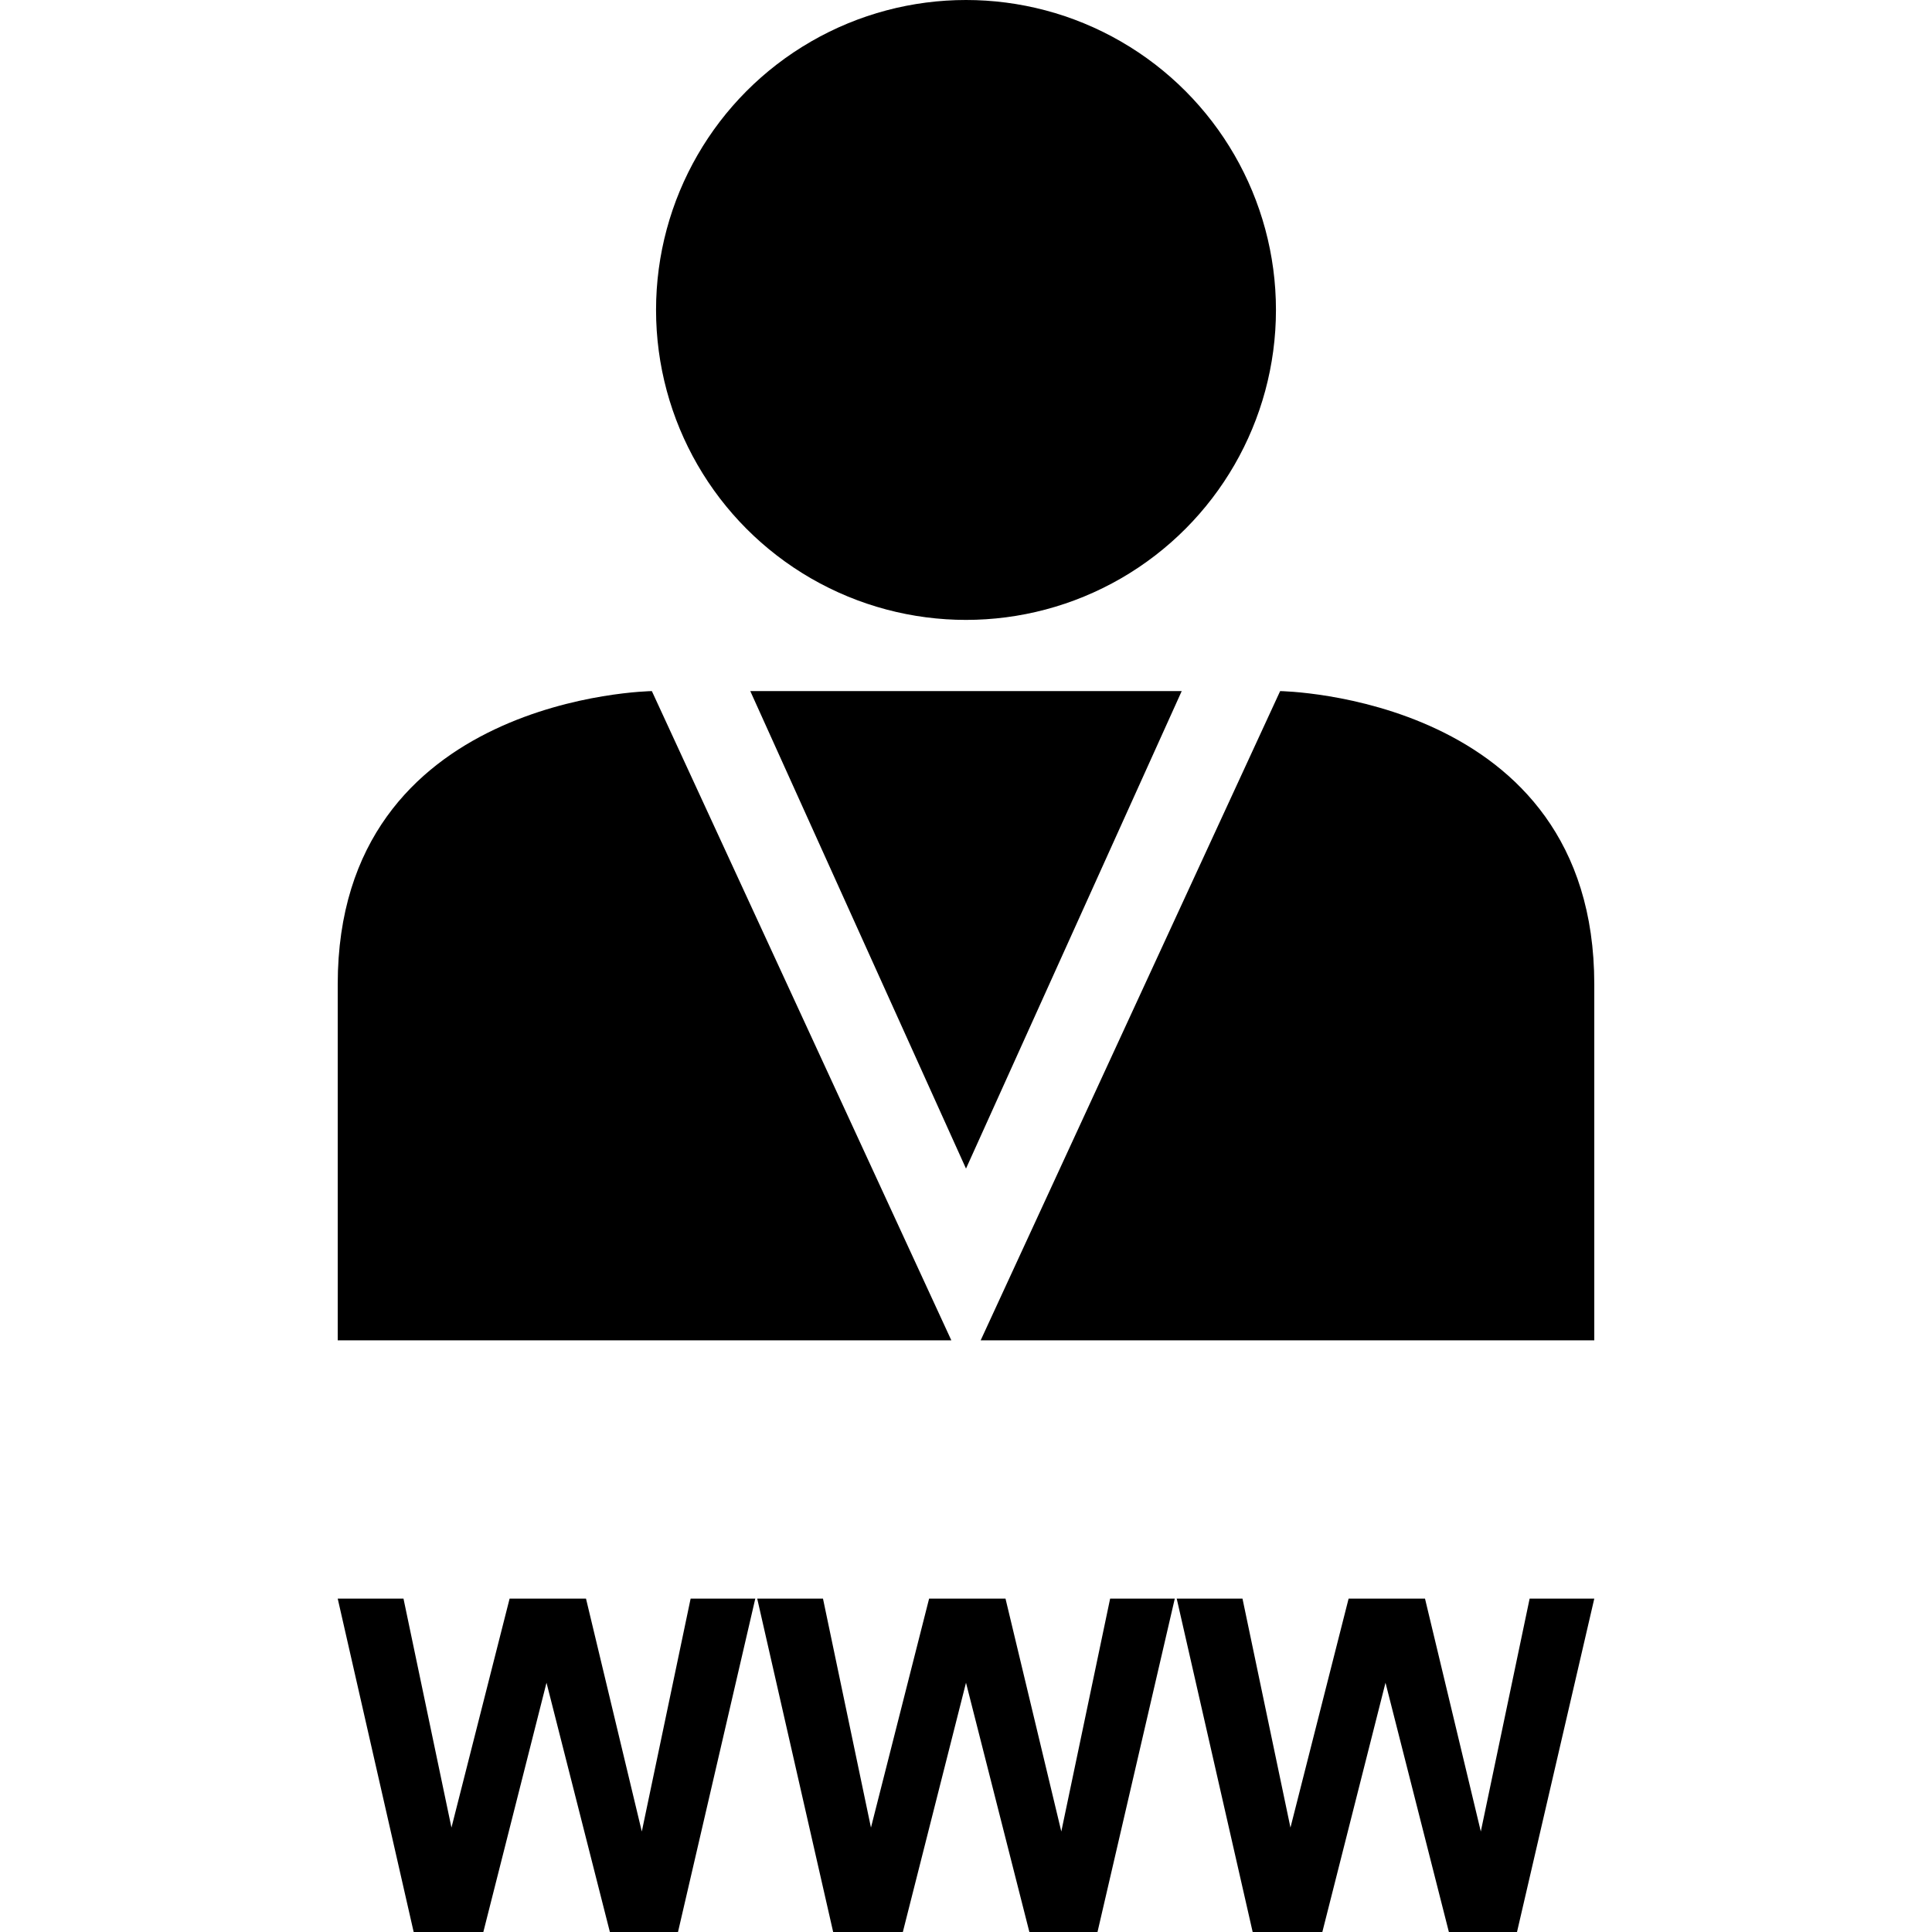 <?xml version="1.0" encoding="iso-8859-1"?>
<!-- Uploaded to: SVG Repo, www.svgrepo.com, Generator: SVG Repo Mixer Tools -->
<svg fill="#000000" height="800px" width="800px" version="1.1" id="Capa_1" xmlns="http://www.w3.org/2000/svg" xmlns:xlink="http://www.w3.org/1999/xlink" 
	 viewBox="0 0 490 490" xml:space="preserve">
<g>
	<circle cx="245" cy="78.611" r="78.611"/>
	<path d="M85.654,249.641c0,73.299,0,90.297,0,90.297s155.093,0,155.628,0L165.327,175.28
		C165.327,175.28,85.654,176.342,85.654,249.641z"/>
	<path d="M324.673,175.28l-75.954,164.658h155.627c0,0,0-16.998,0-90.297C404.346,176.342,324.673,175.28,324.673,175.28z"/>
	<polygon points="245,175.28 190.291,175.28 245,296.383 299.709,175.28 	"/>
	<polygon points="104.916,490 122.585,490 138.605,426.781 154.679,490 171.956,490 191.559,405.443 175.16,405.443 
		162.777,464.511 148.622,405.443 129.25,405.443 114.5,463.519 102.333,405.443 85.651,405.443 	"/>
	<polygon points="220.896,463.519 208.728,405.443 192.046,405.443 211.31,490 228.98,490 245,426.781 261.074,490 278.351,490 
		297.954,405.443 281.556,405.443 269.172,464.511 255.018,405.443 235.645,405.443 	"/>
	<polygon points="375.568,464.511 361.413,405.443 342.04,405.443 327.291,463.519 315.123,405.443 298.441,405.443 317.705,490 
		335.375,490 351.395,426.781 367.469,490 384.747,490 404.349,405.443 387.951,405.443 	"/>
</g>
</svg>